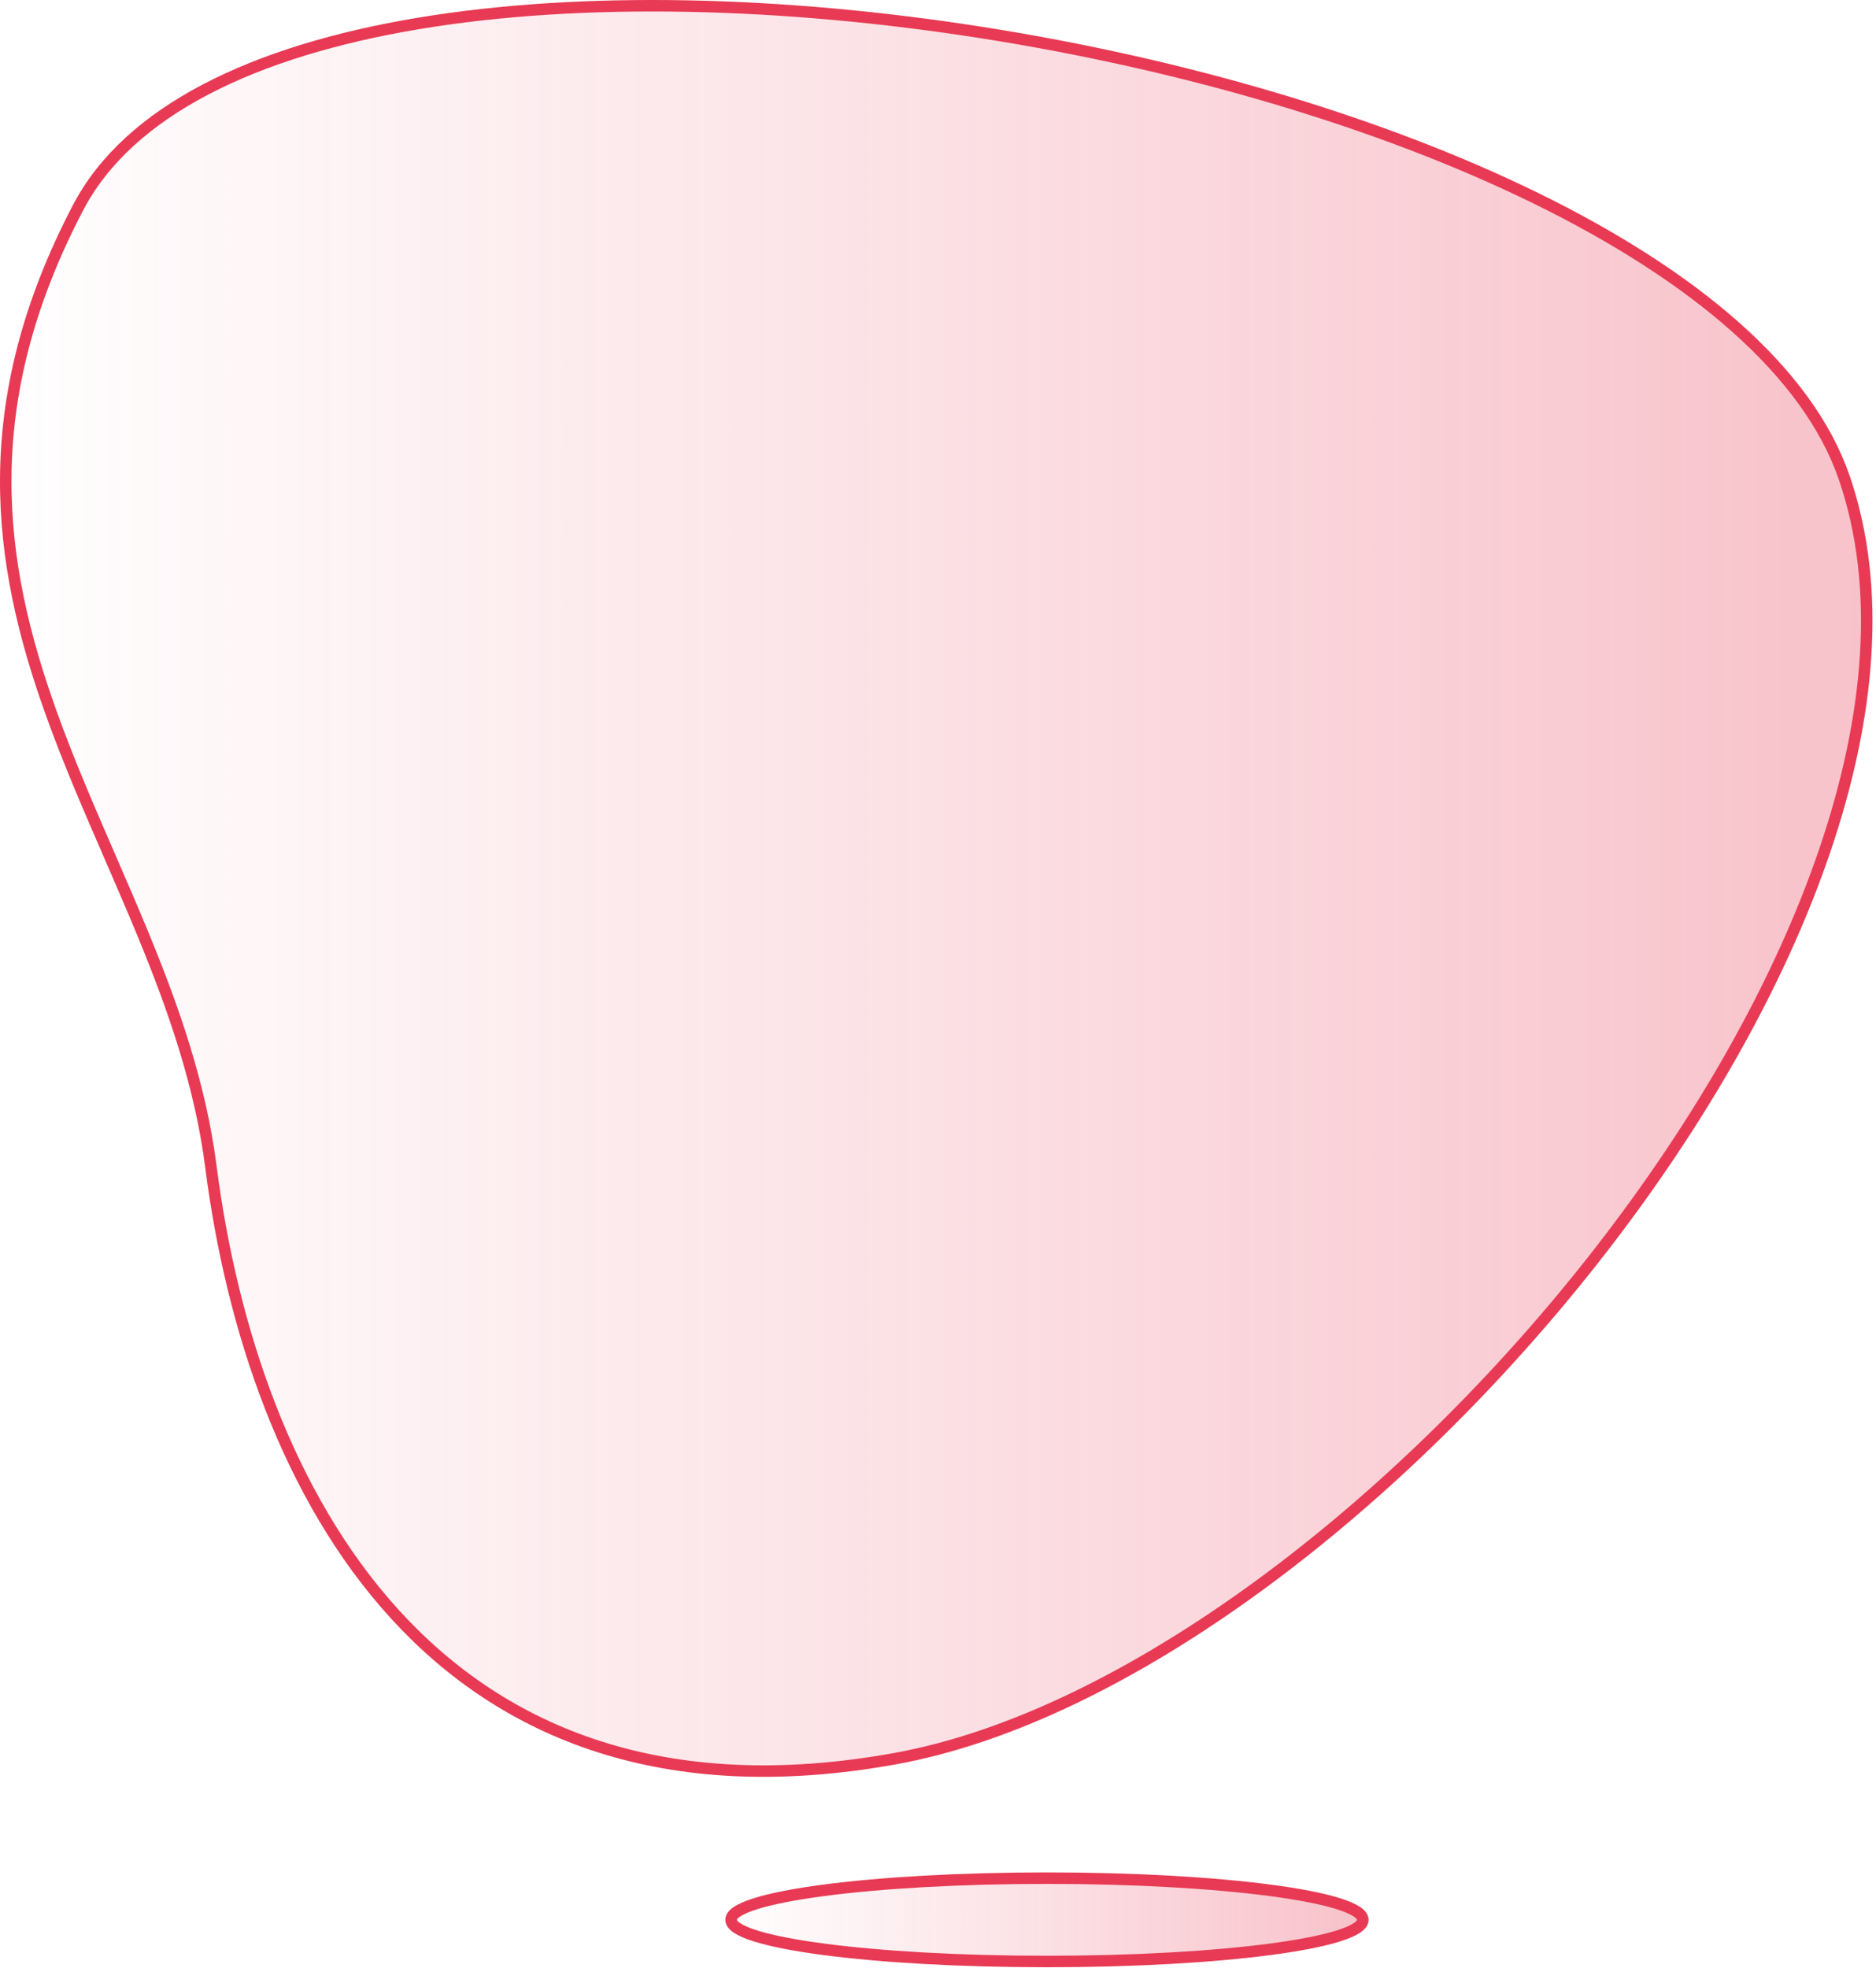 <?xml version="1.0" encoding="UTF-8"?> <svg xmlns="http://www.w3.org/2000/svg" width="490" height="514" viewBox="0 0 490 514" fill="none"> <path d="M233.766 459.251C173.322 470.179 131.449 452.458 103.293 421.696C75.056 390.845 60.479 346.719 55.092 304.687C52.363 283.393 45.394 263.483 37.384 244.037C34.561 237.186 31.618 230.409 28.683 223.651C23.257 211.16 17.858 198.731 13.299 186C-0.688 146.951 -6.538 105.664 20.409 54.193C33.663 28.876 66.392 13.272 109.301 6.122C152.109 -1.01 204.592 0.355 256.657 8.542C308.718 16.73 360.261 31.723 401.187 51.778C442.195 71.873 472.209 96.883 481.77 124.919C491.478 153.385 488.531 187.109 476.599 222.155C464.672 257.186 443.811 293.4 417.894 326.739C391.98 360.074 361.046 390.488 329.018 413.931C296.975 437.384 263.922 453.799 233.766 459.251Z" fill="url(#paint0_linear_185_154)" stroke="#E83A54" stroke-width="3"></path> <path d="M355.967 501.332C355.967 507.342 319.025 512.216 273.456 512.216C227.886 512.216 190.945 507.342 190.945 501.332C190.945 495.32 227.886 490.447 273.456 490.447C319.025 490.447 355.967 495.32 355.967 501.332Z" fill="url(#paint1_linear_185_154)" stroke="#E83A54" stroke-width="3" stroke-miterlimit="10" stroke-linecap="round" stroke-linejoin="round"></path> <defs> <linearGradient id="paint0_linear_185_154" x1="1585.88" y1="463.994" x2="-6.27" y2="463.994" gradientUnits="userSpaceOnUse"> <stop stop-color="#E83A54"></stop> <stop offset="1" stop-color="#E83A54" stop-opacity="0"></stop> </linearGradient> <linearGradient id="paint1_linear_185_154" x1="726.038" y1="512.216" x2="188.83" y2="512.216" gradientUnits="userSpaceOnUse"> <stop stop-color="#E83A54"></stop> <stop offset="1" stop-color="#E83A54" stop-opacity="0"></stop> </linearGradient> </defs> </svg> 
